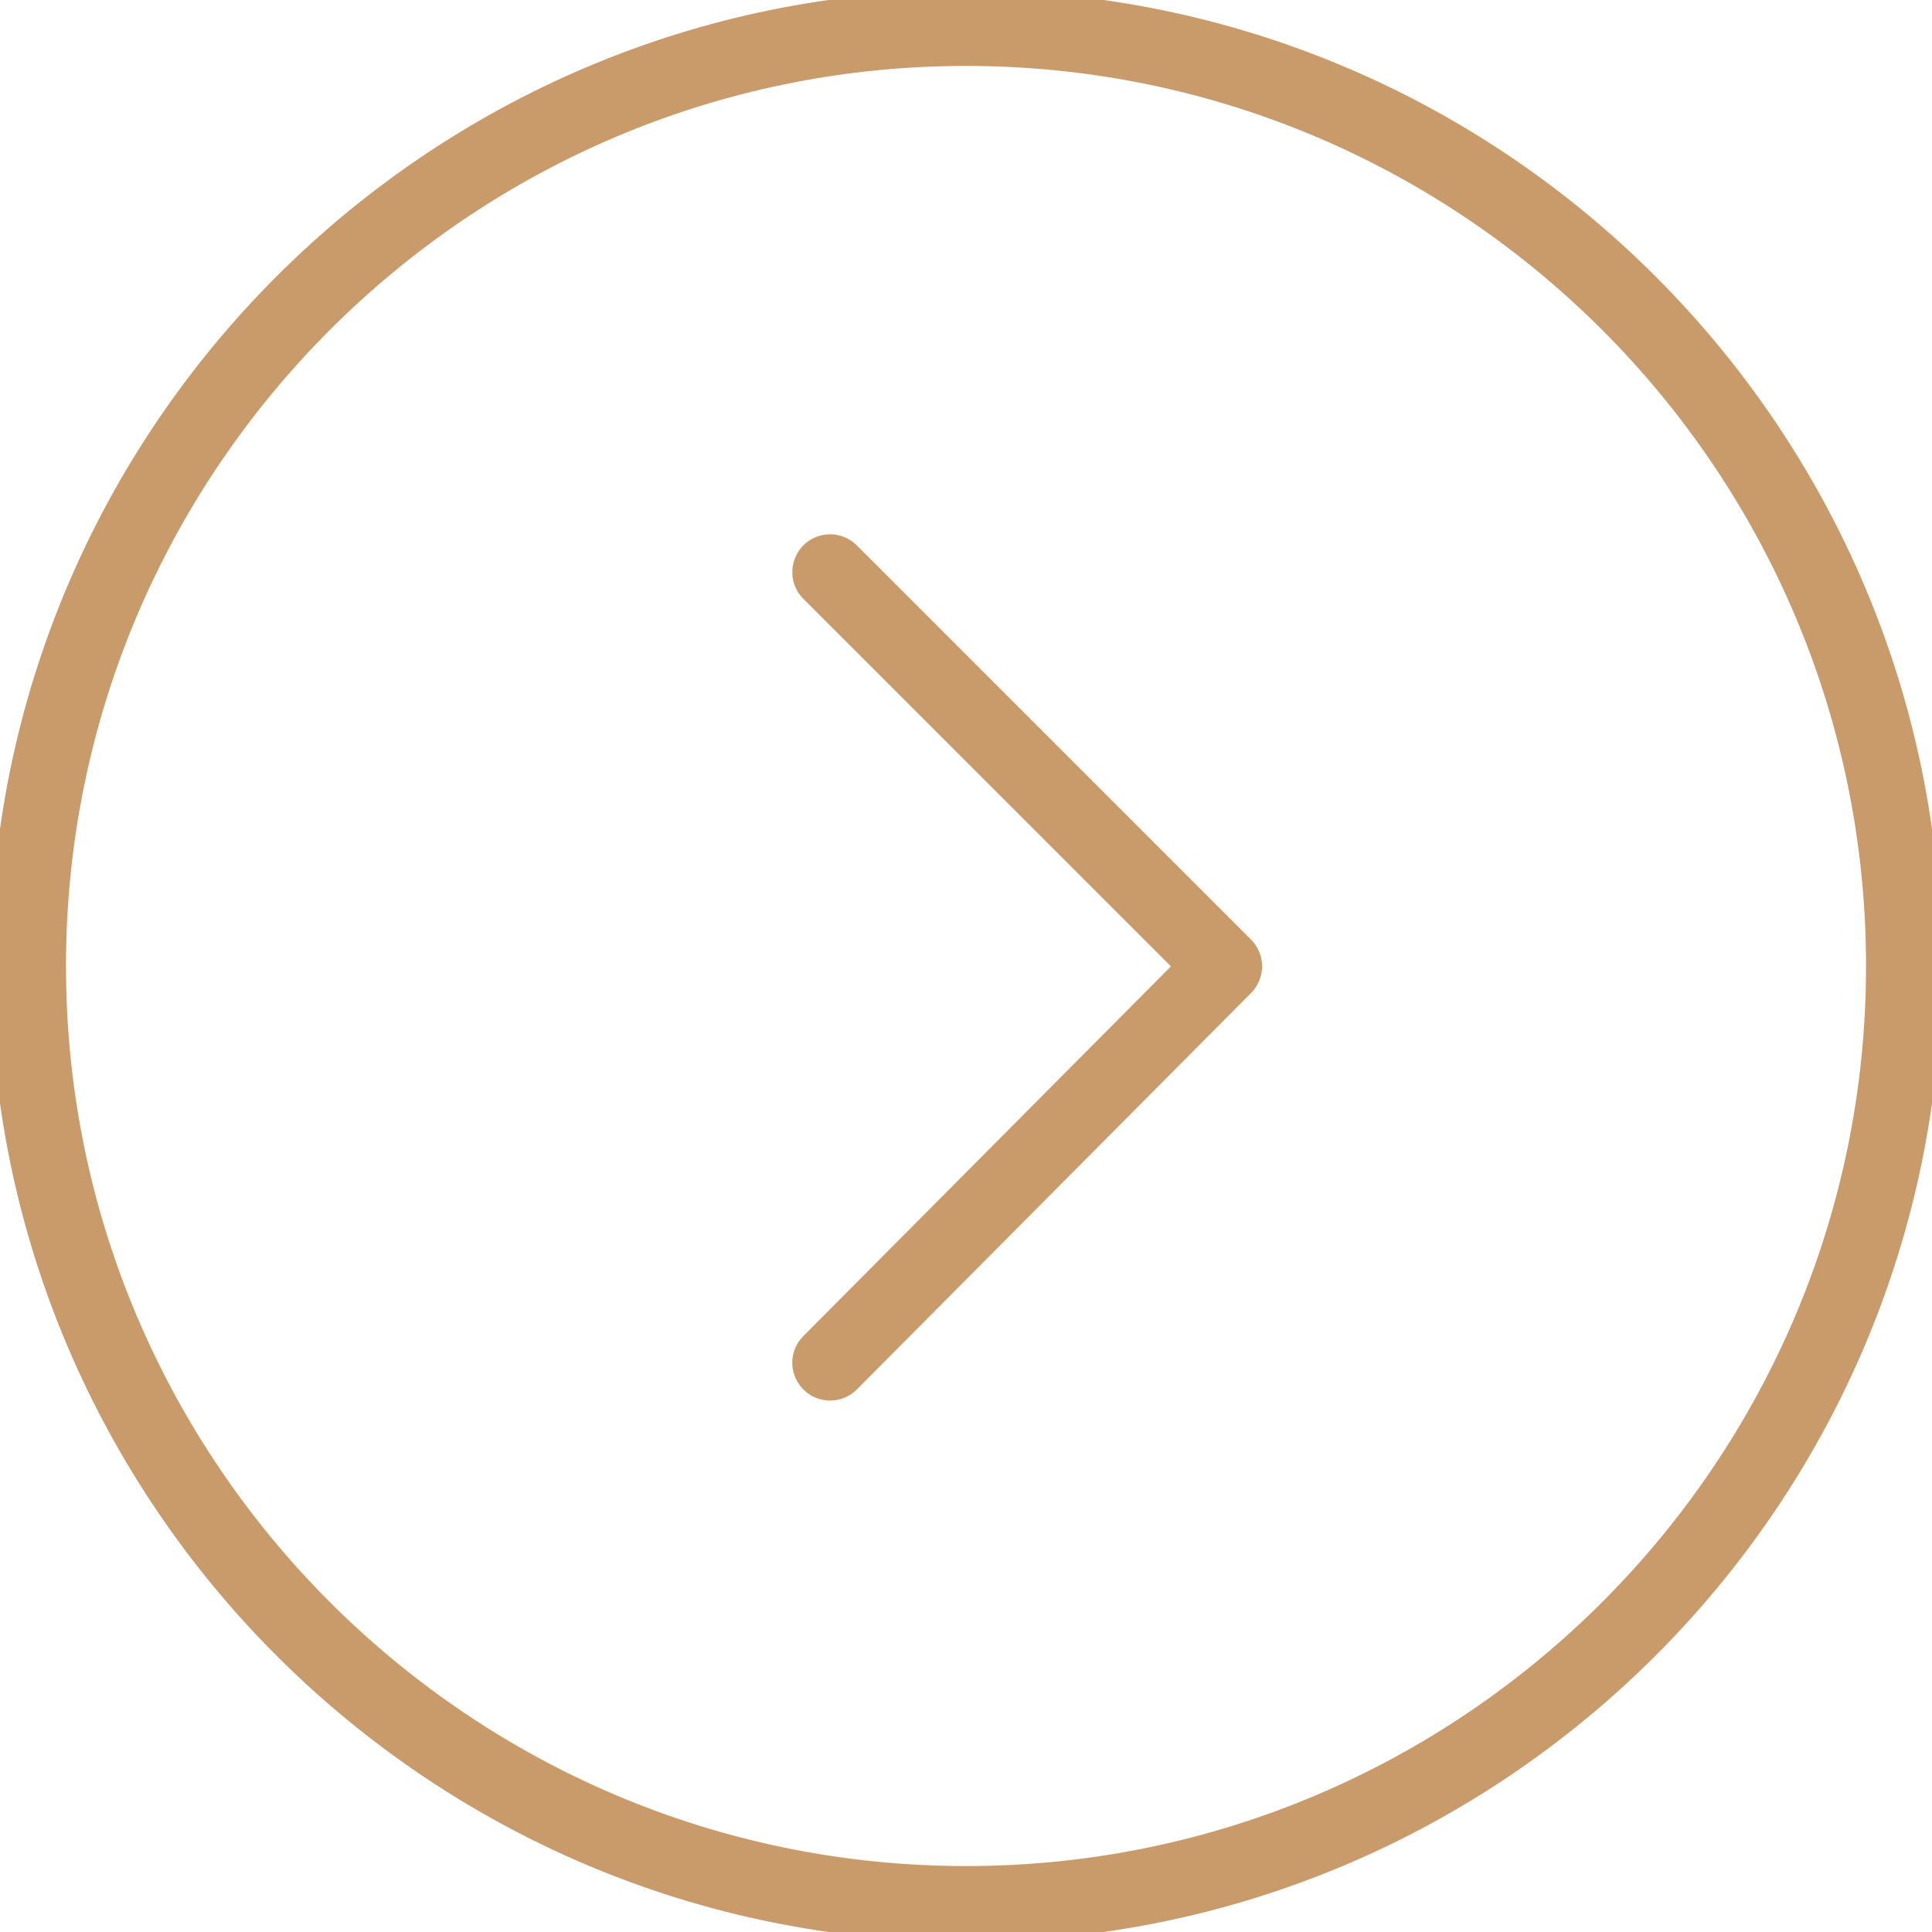 <?xml version="1.0" encoding="UTF-8"?> <svg xmlns="http://www.w3.org/2000/svg" viewBox="1950 2450 100 100" width="100" height="100"><path fill="#c99a6a" stroke="#c99a6a" fill-opacity="1" stroke-width="1" stroke-opacity="1" color="rgb(51, 51, 51)" fill-rule="evenodd" font-family="&quot;Helvetica Neue&quot;, Helvetica, Arial, sans-serif" font-size="14px" id="tSvg10f74fba65" d="M 2000.004 2550 C 1972.433 2550 1950.002 2527.573 1950.002 2500.006 C 1950.002 2472.433 1972.433 2450 2000.004 2450 C 2027.571 2450 2049.998 2472.433 2049.998 2500.006C 2049.999 2527.572 2027.572 2550 2000.004 2550Z M 2000.004 2452.912 C 1974.039 2452.912 1952.915 2474.038 1952.915 2500.005 C 1952.915 2525.966 1974.039 2547.087 2000.004 2547.087 C 2025.965 2547.087 2047.086 2525.966 2047.086 2500.005C 2047.086 2474.038 2025.966 2452.912 2000.004 2452.912Z"></path><path fill="#c99a6a" stroke="#c99a6a" fill-opacity="1" stroke-width="1" stroke-opacity="1" color="rgb(51, 51, 51)" fill-rule="evenodd" font-family="&quot;Helvetica Neue&quot;, Helvetica, Arial, sans-serif" font-size="14px" id="tSvgf294565195" d="M 1992.967 2521.992 C 1991.846 2521.993 1991.145 2520.78 1991.705 2519.809 C 1991.768 2519.699 1991.845 2519.599 1991.934 2519.509 C 1998.394 2513.012 2004.853 2506.516 2011.313 2500.019 C 2004.854 2493.56 1998.396 2487.102 1991.937 2480.643 C 1991.144 2479.85 1991.506 2478.497 1992.589 2478.206 C 1993.092 2478.072 1993.628 2478.215 1993.996 2478.583 C 2000.797 2485.384 2007.598 2492.185 2014.399 2498.986 C 2014.967 2499.553 2014.968 2500.473 2014.402 2501.043 C 2007.601 2507.883 2000.8 2514.722 1993.999 2521.562C 1993.716 2521.849 1993.342 2521.992 1992.967 2521.992Z"></path><defs> </defs></svg> 